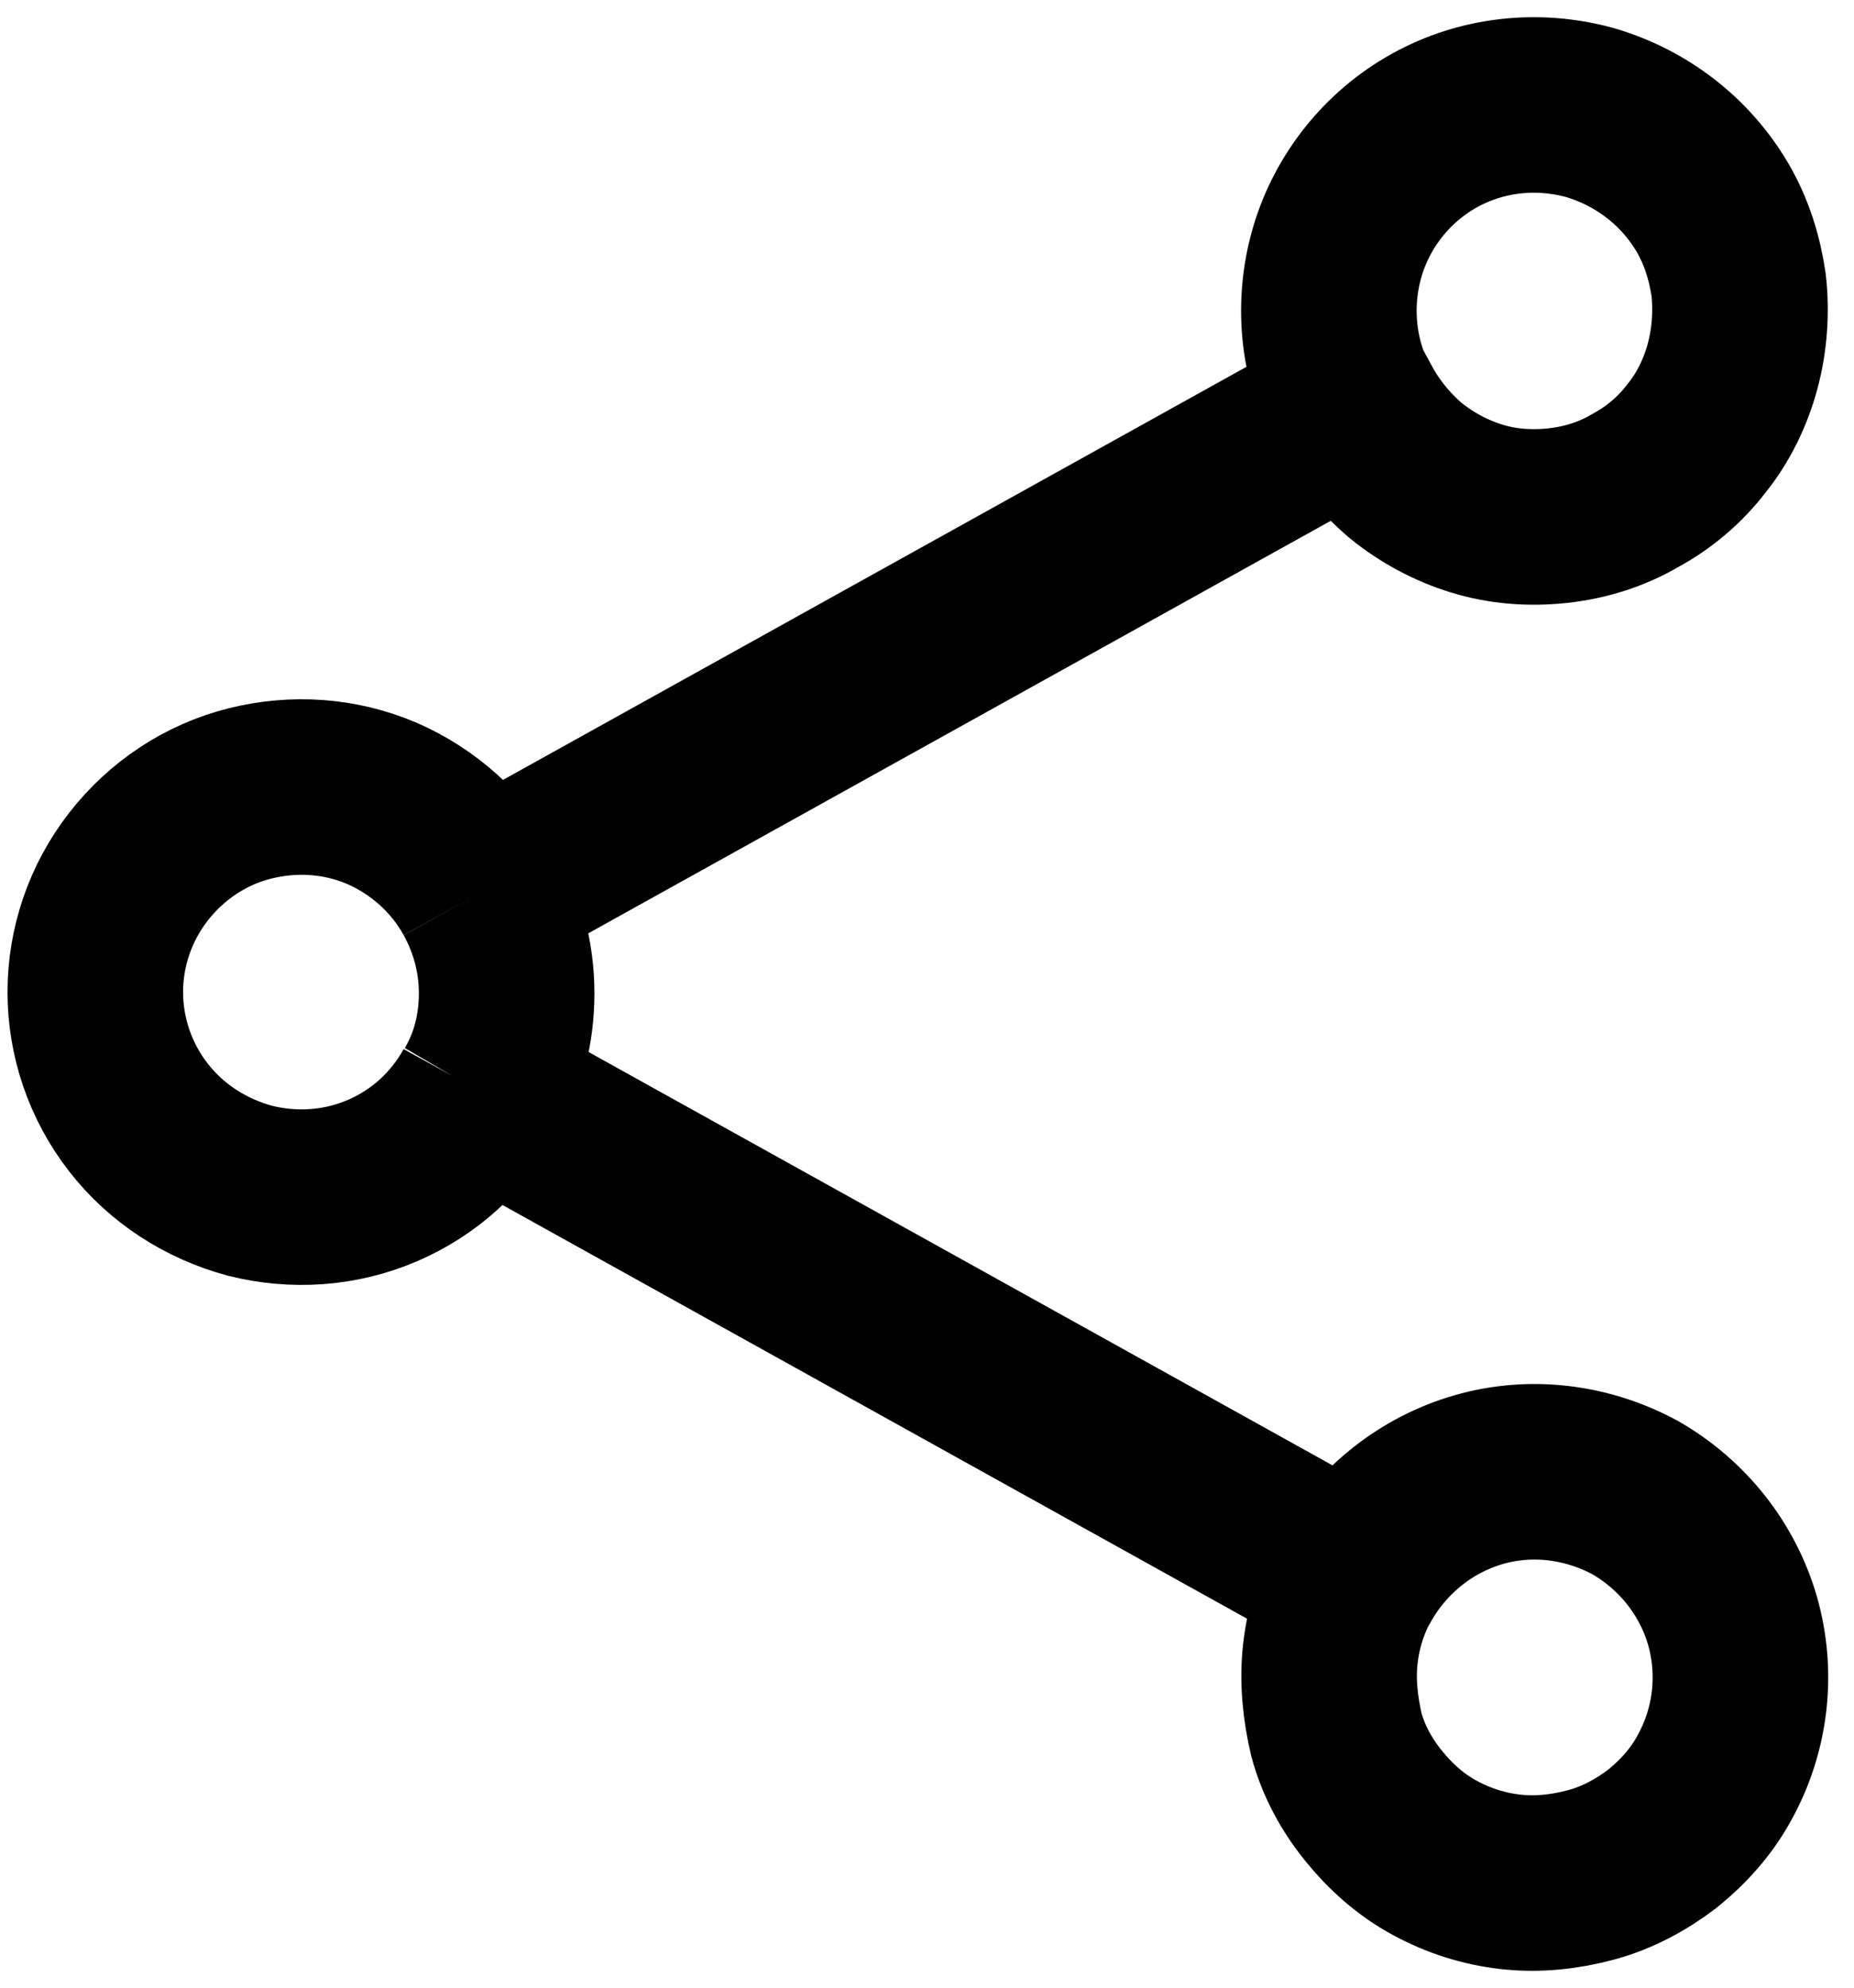 <?xml version="1.0" encoding="UTF-8"?>
<svg id="Camada_1" data-name="Camada 1" xmlns="http://www.w3.org/2000/svg" viewBox="0 0 18.48 19.82">
  <defs>
    <style>
      .cls-1 {
        fill: none;
        stroke: #010101;
        stroke-miterlimit: 10;
        stroke-width: 1.75px;
      }
    </style>
  </defs>
  <path class="cls-1" d="M4.79,8.9c-.22-.4-.57-.71-.98-.89-.42-.18-.88-.21-1.32-.1-.44.11-.83.37-1.11.73-.28.36-.43.8-.43,1.25s.15.89.43,1.25c.28.36.67.61,1.11.73.44.11.9.08,1.32-.1.42-.18.76-.49.98-.89M4.79,8.9c.16.29.26.63.26,1s-.09.7-.26.99M4.79,8.9l8.71-4.84M4.79,10.89l8.71,4.84M13.5,4.06c.13.24.3.45.51.63.21.17.45.3.71.38.26.08.53.1.81.07.27-.03.53-.11.77-.25.24-.13.45-.31.61-.52.17-.21.29-.46.36-.72.07-.26.09-.54.06-.81-.04-.27-.12-.53-.26-.77-.27-.46-.71-.8-1.23-.95-.52-.14-1.07-.08-1.54.18-.47.26-.82.7-.97,1.21-.15.51-.1,1.07.15,1.54ZM13.5,15.73c-.13.24-.21.49-.24.76-.03.27,0,.54.06.8.07.26.2.5.37.71.17.21.37.39.61.52.24.13.49.21.76.24.27.03.54,0,.8-.07.26-.07.5-.2.71-.36.21-.17.39-.37.52-.61.26-.47.33-1.03.18-1.56-.15-.52-.5-.96-.97-1.23-.48-.26-1.04-.33-1.56-.18-.52.15-.96.5-1.23.97Z"/>
</svg>